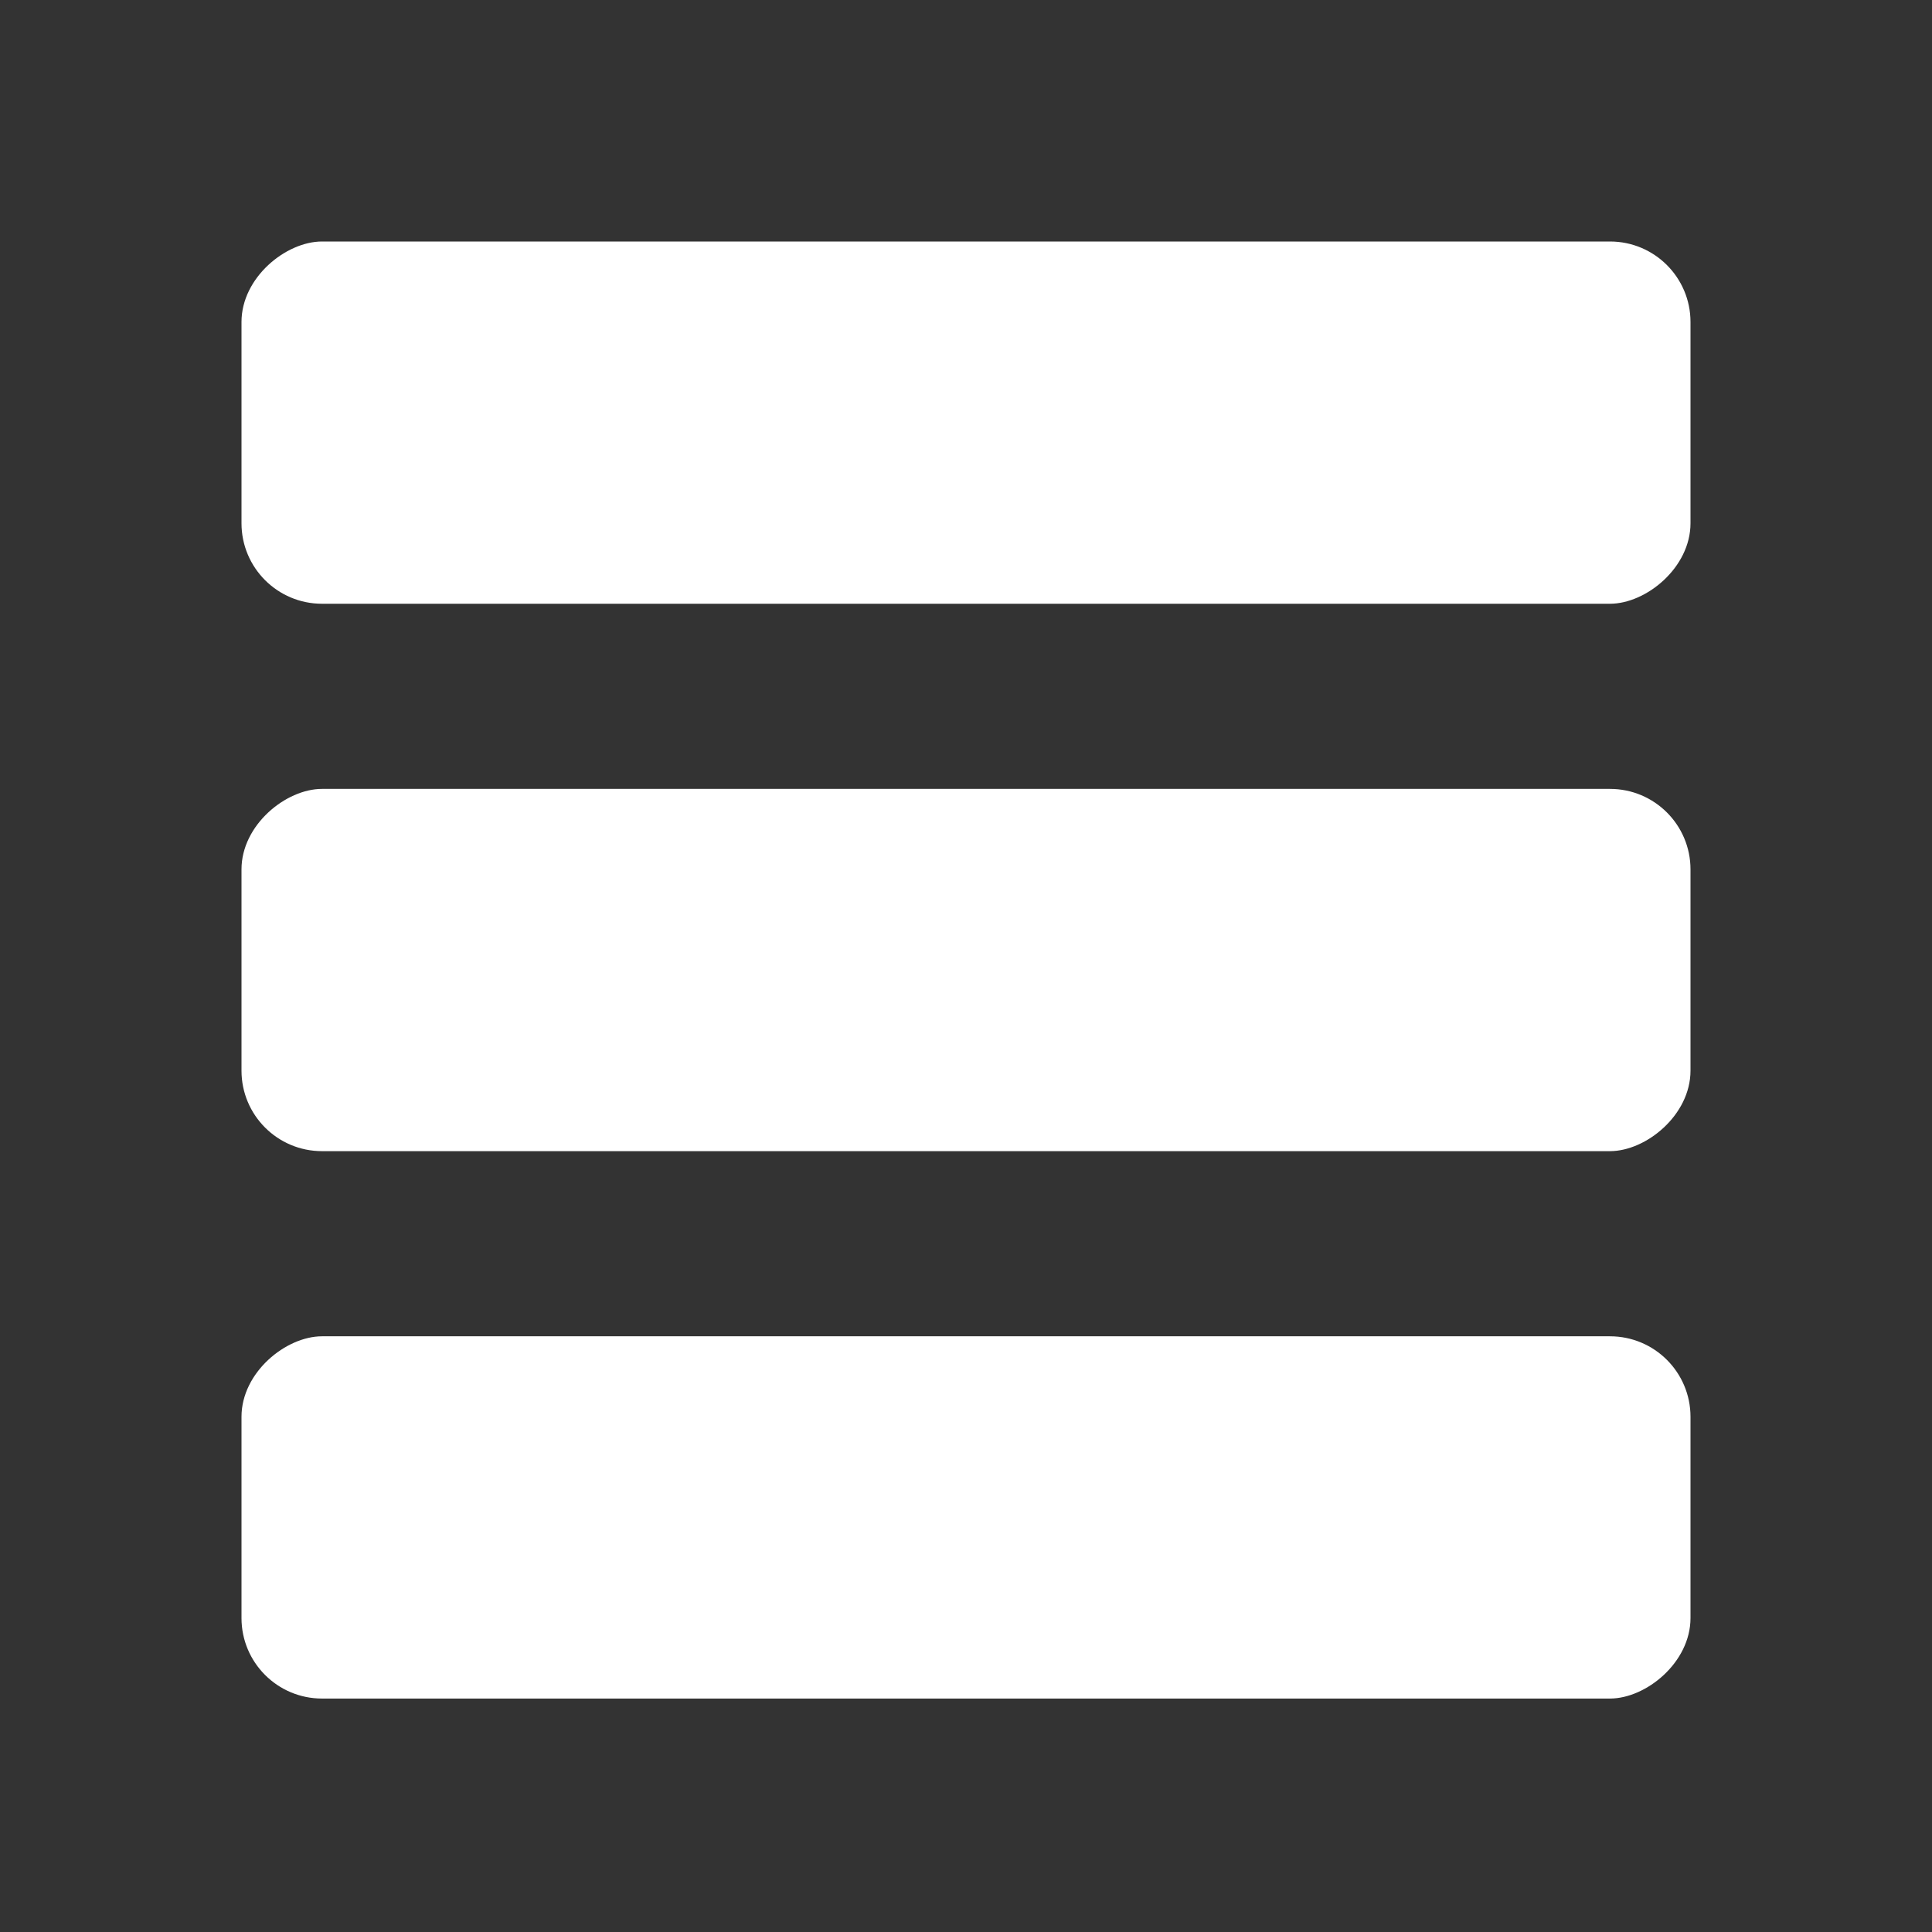 <svg xmlns="http://www.w3.org/2000/svg" width="24" height="24" viewBox="0 0 24 24"><rect x="0" y="0" width="24" height="24" fill="#333333" stroke="none"/><defs><style>.a,.c{fill:#fff;}.a{opacity:0;}.b{isolation:isolate;}</style></defs><g transform="translate(-260 -1402)"><path class="a" d="M0,0H24V24H0Z" transform="translate(260 1402)"/><g class="b" transform="translate(-393 1106.05)"><rect class="c" width="4.5" height="18" rx="1" transform="translate(674 312.55) rotate(90)"/><rect class="c" width="4.5" height="18" rx="1" transform="translate(674 305.75) rotate(90)"/><rect class="c" width="4.5" height="18" rx="1" transform="translate(674 298.95) rotate(90)"/></g></g></svg>